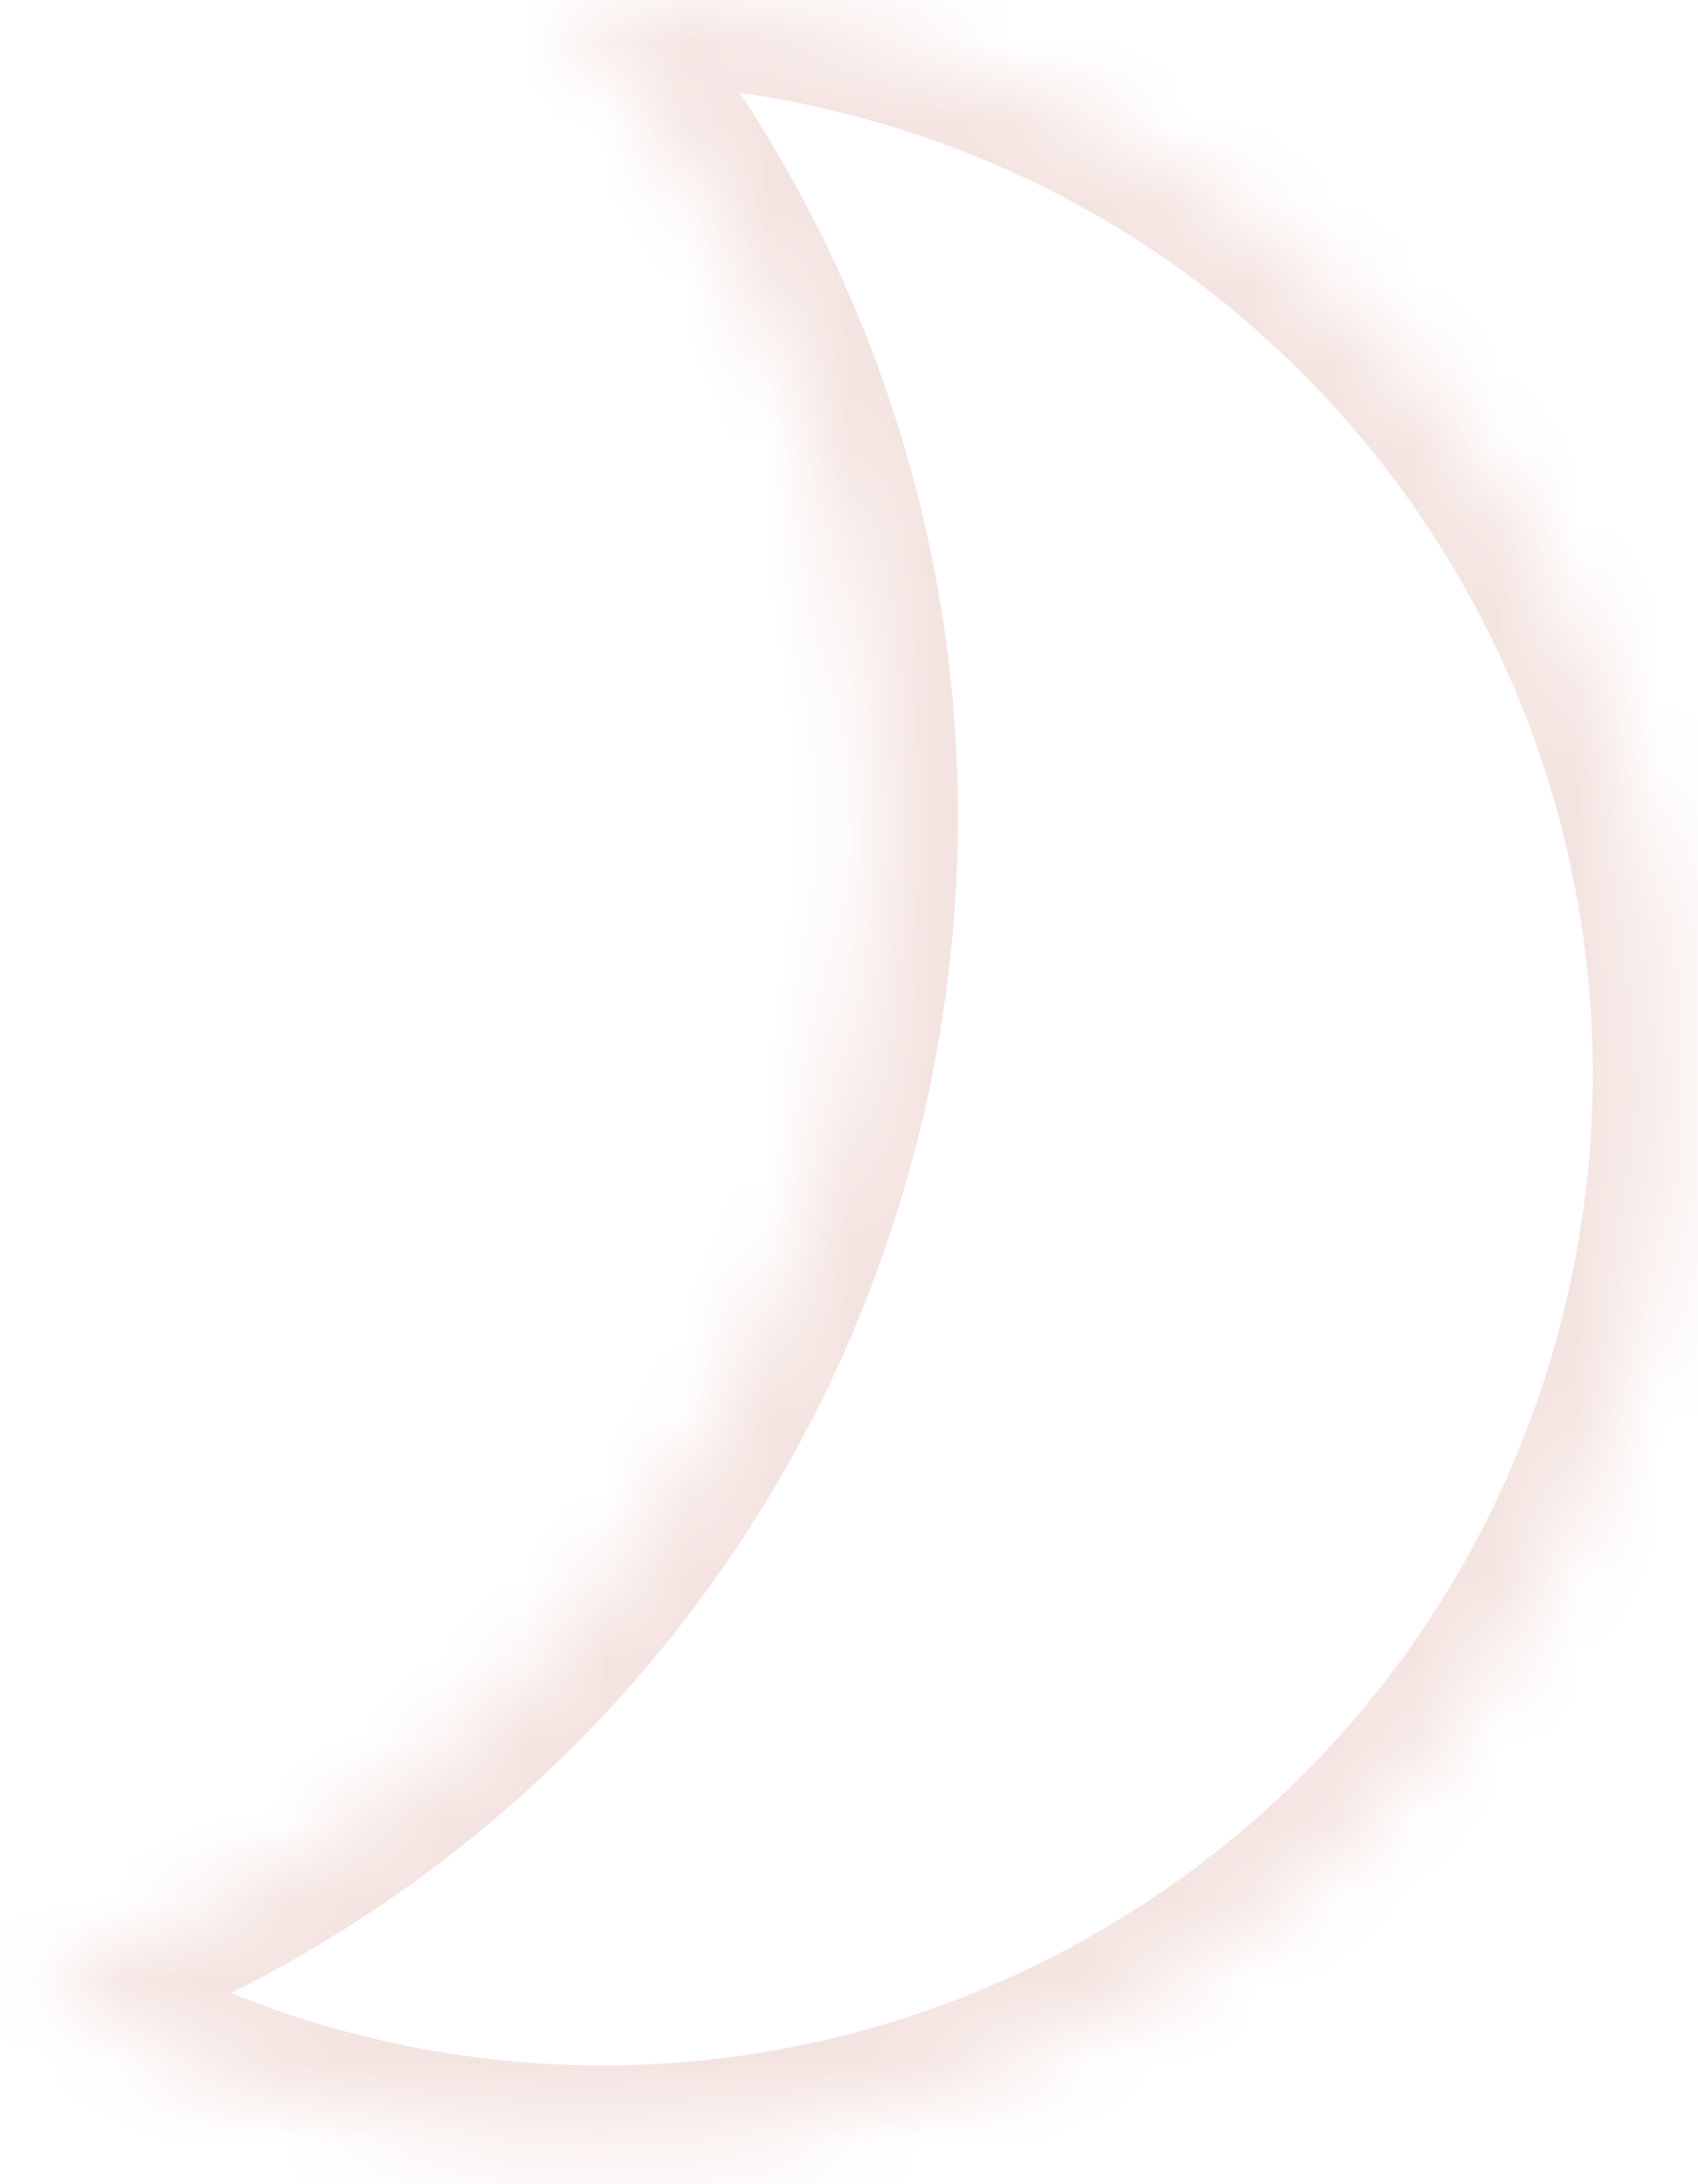 <svg width="21" height="27" viewBox="0 0 21 27" fill="none" xmlns="http://www.w3.org/2000/svg">
<mask id="path-1-inside-1_52_6967" fill="white">
<path fill-rule="evenodd" clip-rule="evenodd" d="M0.471 24.55C5.138 22.973 8.954 19.166 10.325 14.051C11.695 8.936 10.293 3.731 7.04 0.032C8.302 -0.006 9.592 0.137 10.874 0.481C17.943 2.375 22.138 9.641 20.244 16.709C18.35 23.777 11.084 27.972 4.016 26.078C2.733 25.735 1.545 25.214 0.471 24.55Z"/>
</mask>
<path d="M0.471 24.55L0.15 23.602L-1.863 24.282L-0.055 25.4L0.471 24.55ZM7.04 0.032L7.01 -0.967L4.885 -0.903L6.289 0.693L7.04 0.032ZM9.359 13.793C8.078 18.571 4.514 22.128 0.15 23.602L0.791 25.497C5.761 23.818 9.83 19.762 11.291 14.31L9.359 13.793ZM6.289 0.693C9.331 4.151 10.639 9.014 9.359 13.793L11.291 14.31C12.752 8.858 11.256 3.311 7.791 -0.628L6.289 0.693ZM7.07 1.032C8.236 0.997 9.428 1.129 10.616 1.447L11.133 -0.485C9.755 -0.854 8.369 -1.008 7.01 -0.967L7.07 1.032ZM10.616 1.447C17.151 3.198 21.029 9.915 19.278 16.45L21.21 16.968C23.247 9.366 18.735 1.552 11.133 -0.485L10.616 1.447ZM19.278 16.45C17.527 22.985 10.81 26.863 4.275 25.112L3.757 27.044C11.359 29.081 19.173 24.57 21.21 16.968L19.278 16.45ZM4.275 25.112C3.087 24.794 1.989 24.313 0.996 23.699L-0.055 25.4C1.101 26.115 2.379 26.675 3.757 27.044L4.275 25.112Z" fill="#F4E4E1" mask="url(#path-1-inside-1_52_6967)"/>
</svg>
